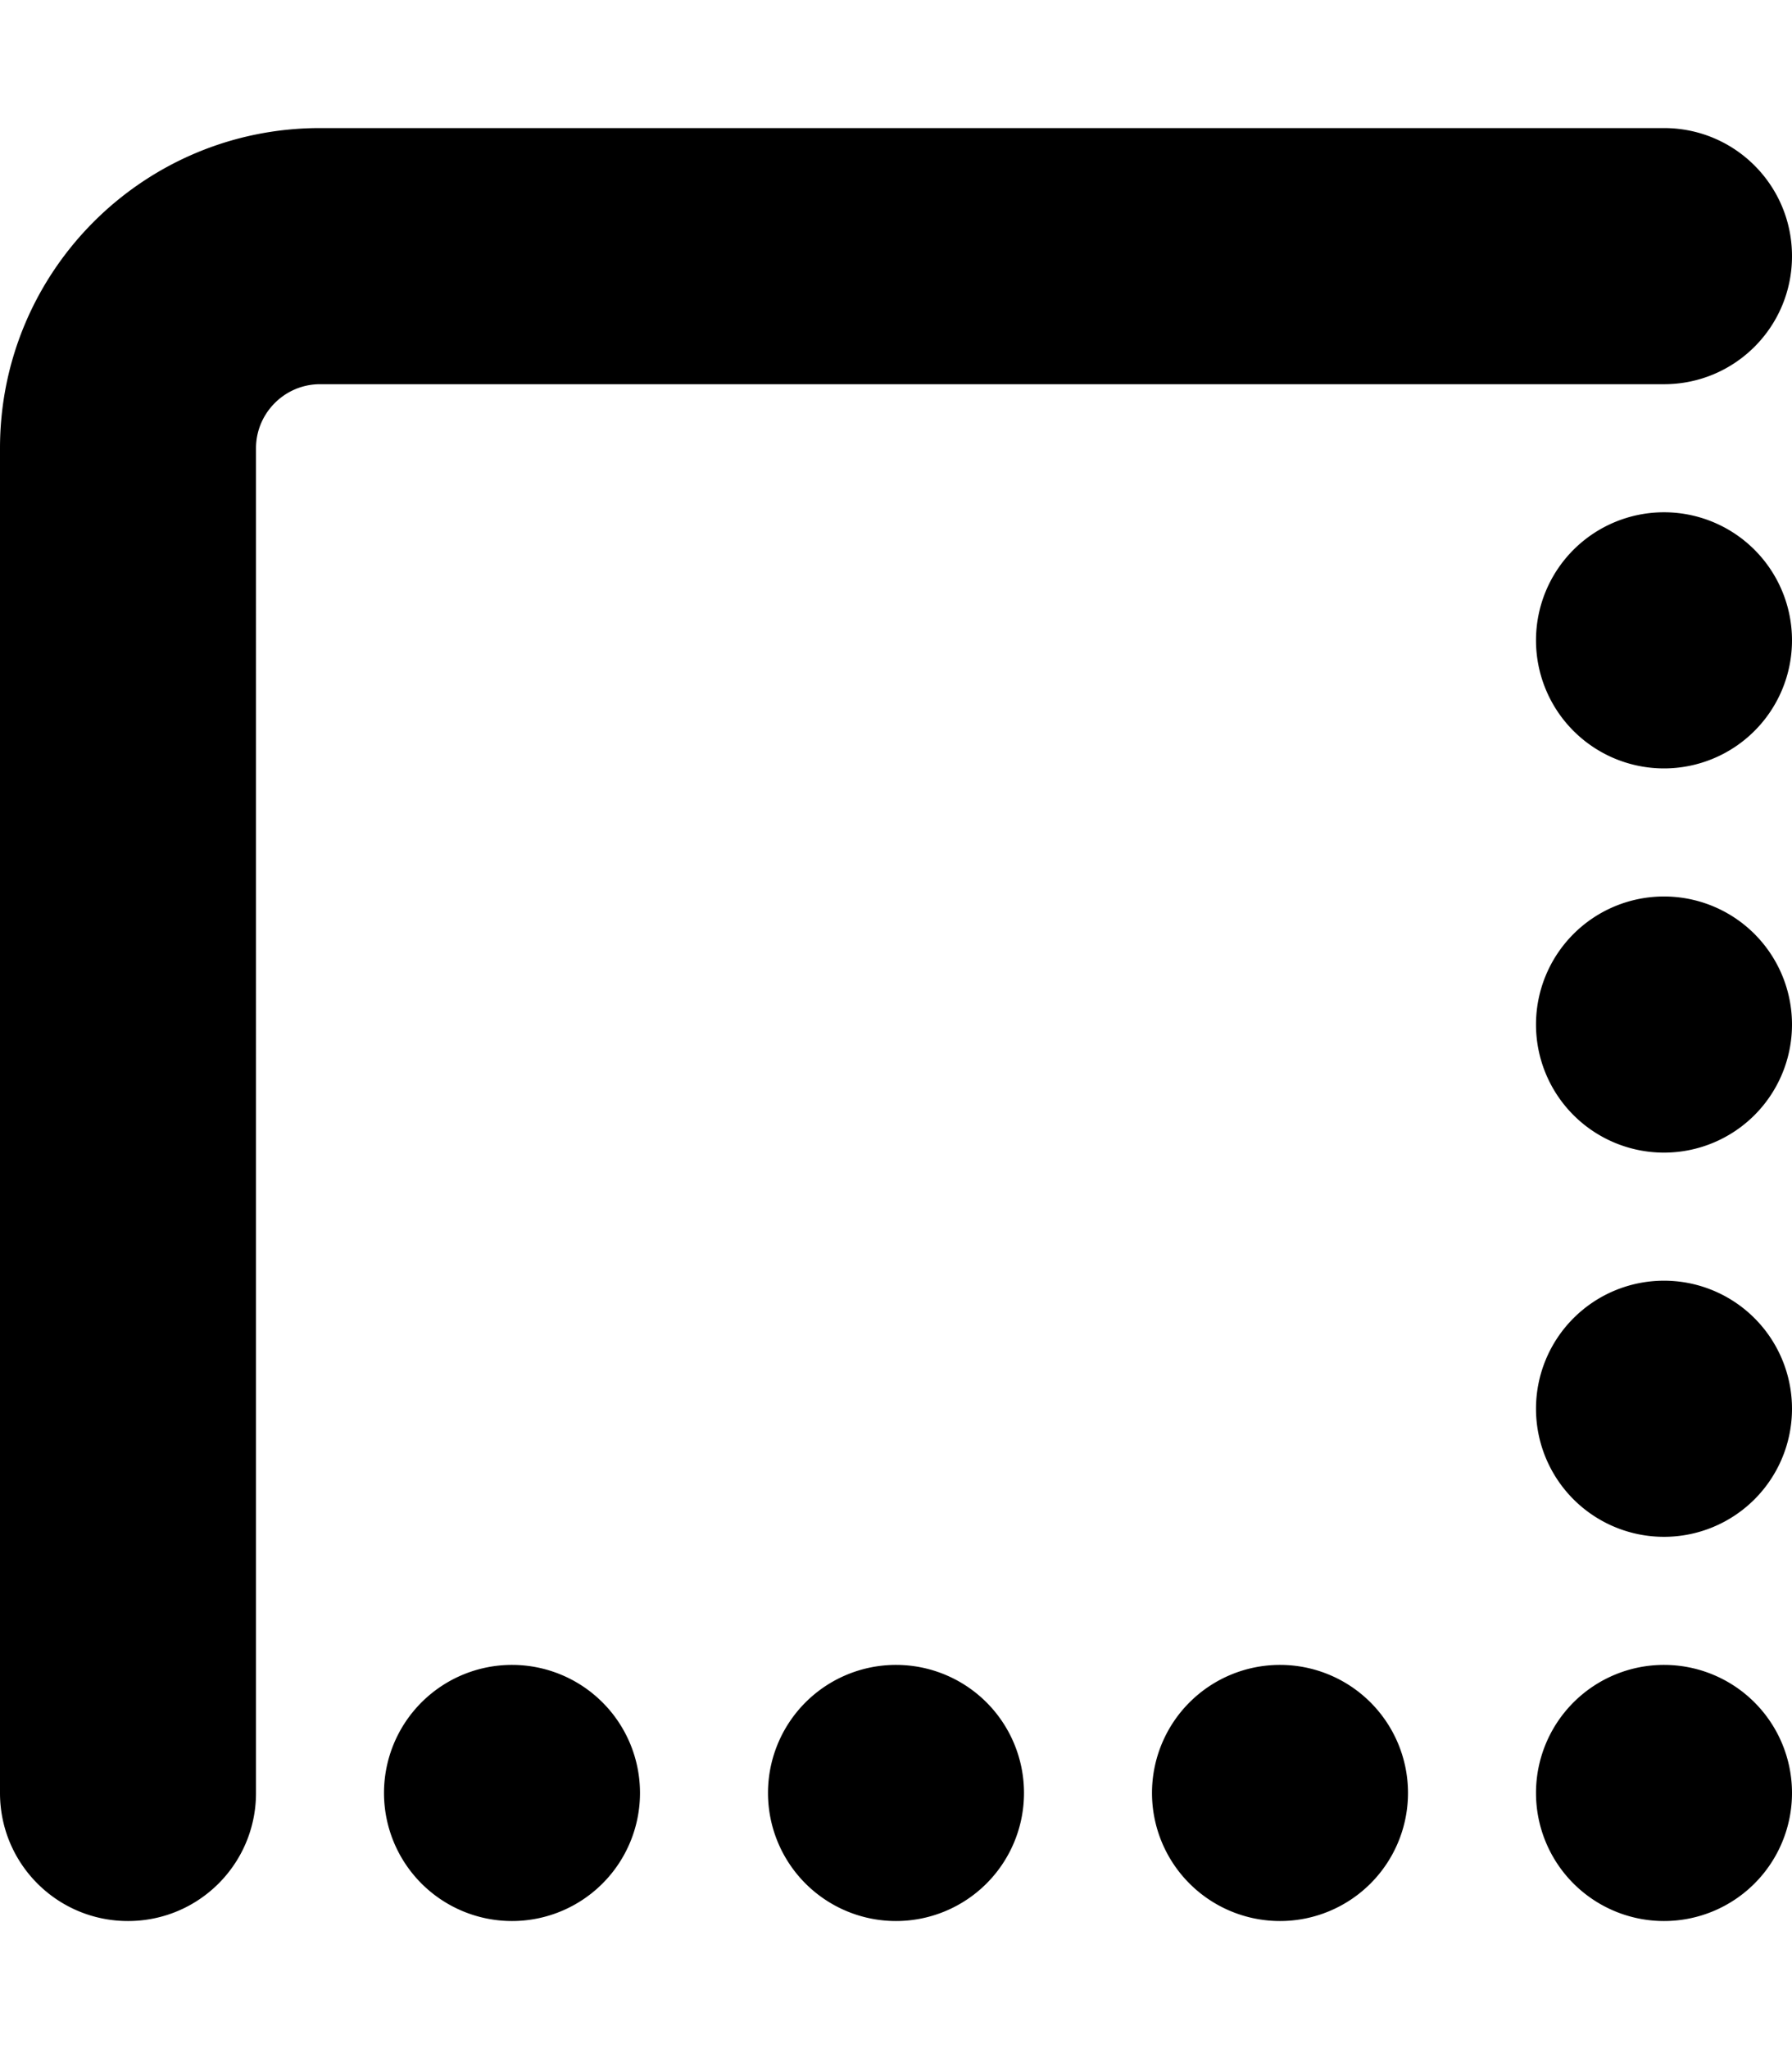 <svg xmlns="http://www.w3.org/2000/svg" viewBox="0 0 448 512"><!--! Font Awesome Free 6.5.1 by @fontawesome - https://fontawesome.com License - https://fontawesome.com/license/free (Icons: CC BY 4.0, Fonts: SIL OFL 1.1, Code: MIT License) Copyright 2023 Fonticons, Inc.--><path d="M0 448c0 17.7 14.3 32 32 32s32-14.3 32-32V112c0-8.8 7.2-16 16-16h336c17.7 0 32-14.3 32-32s-14.3-32-32-32H80C35.8 32 0 67.8 0 112v336zm160 0a32 32 0 1 0-64 0 32 32 0 1 0 64 0zm192 0a32 32 0 1 0-64 0 32 32 0 1 0 64 0zm-96 0a32 32 0 1 0-64 0 32 32 0 1 0 64 0zm192 0a32 32 0 1 0-64 0 32 32 0 1 0 64 0zm-32-160a32 32 0 1 0 0-64 32 32 0 1 0 0 64zm0 32a32 32 0 1 0 0 64 32 32 0 1 0 0-64zm0-128a32 32 0 1 0 0-64 32 32 0 1 0 0 64z"/></svg>
